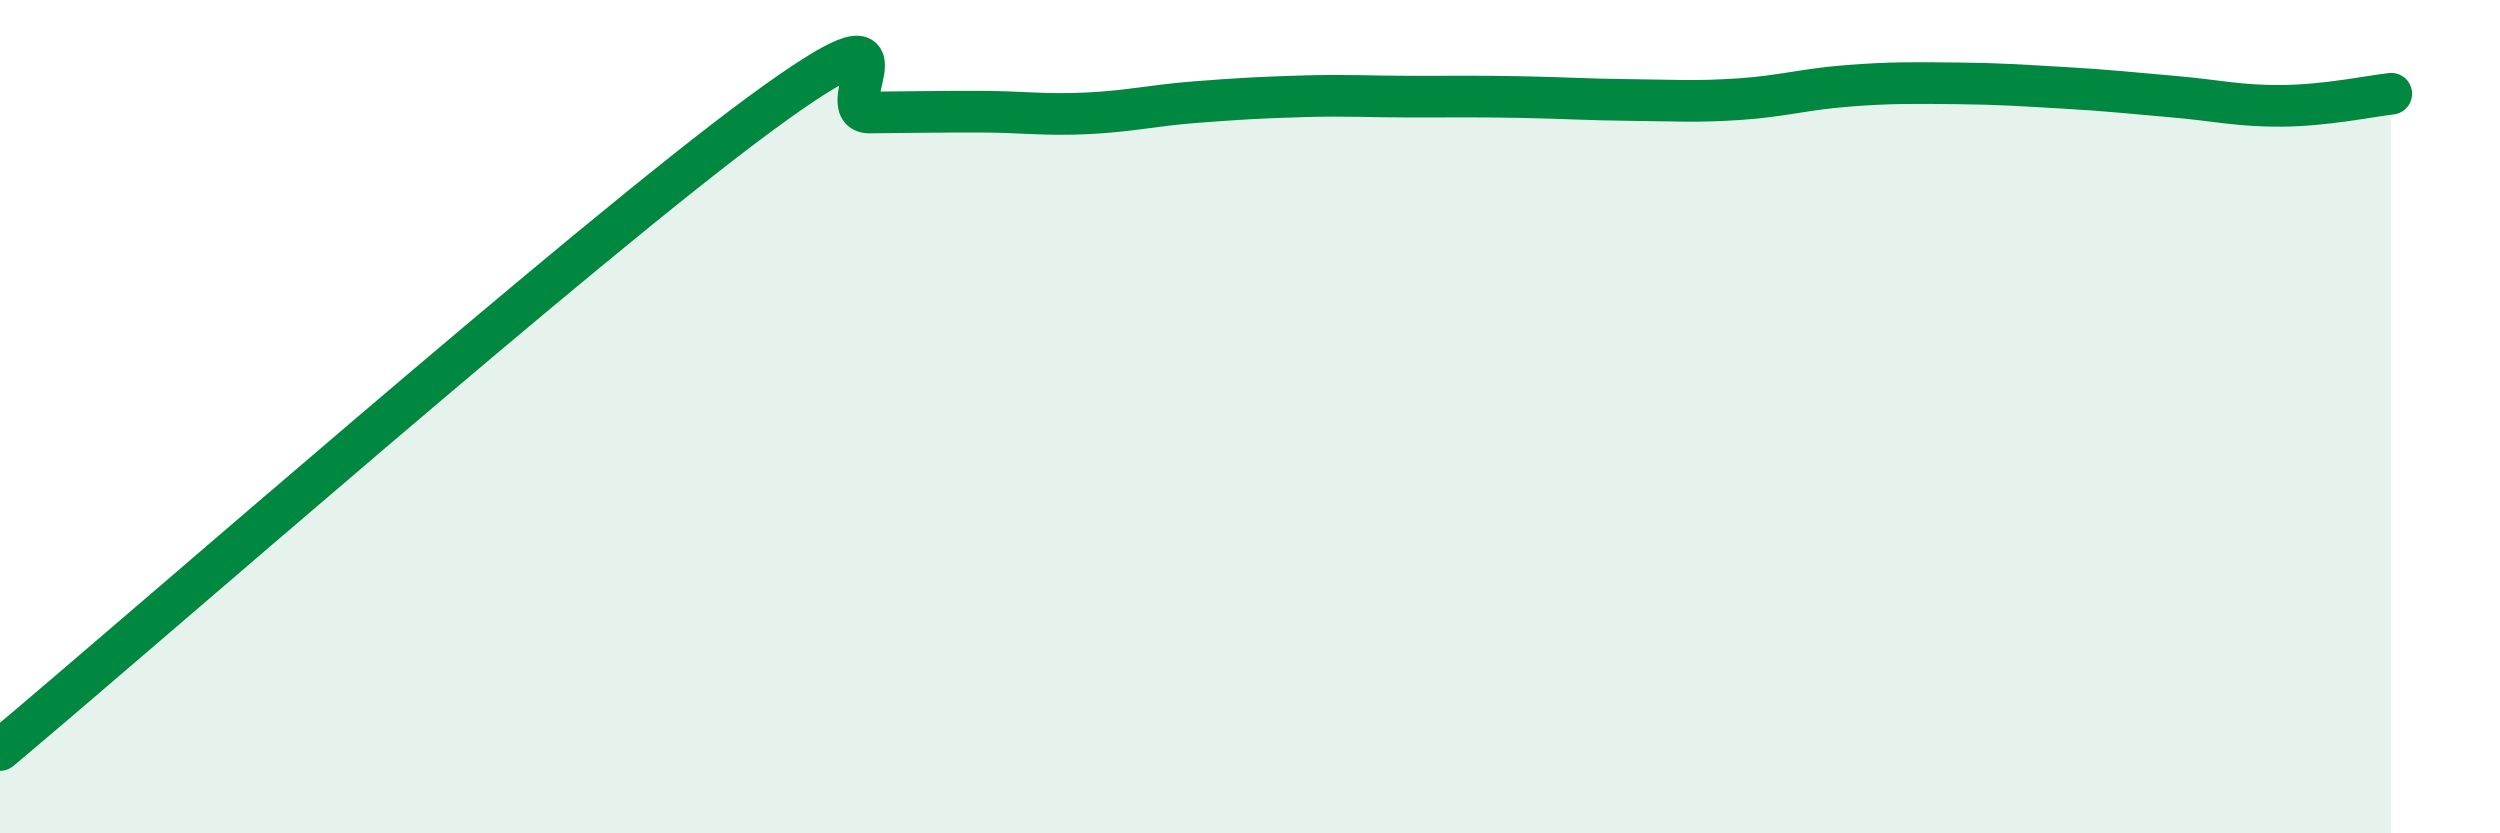 
    <svg width="60" height="20" viewBox="0 0 60 20" xmlns="http://www.w3.org/2000/svg">
      <path
        d="M 0,18 C 3.65,14.94 14.09,5.78 18.26,2.72 C 22.43,-0.34 19.83,2.71 20.87,2.7 C 21.91,2.69 22.44,2.68 23.48,2.68 C 24.52,2.68 25.05,2.77 26.09,2.72 C 27.13,2.67 27.66,2.53 28.7,2.45 C 29.74,2.37 30.26,2.34 31.3,2.31 C 32.34,2.28 32.87,2.32 33.91,2.32 C 34.95,2.32 35.48,2.31 36.52,2.33 C 37.56,2.35 38.09,2.39 39.13,2.4 C 40.17,2.41 40.7,2.45 41.74,2.38 C 42.78,2.31 43.31,2.14 44.35,2.06 C 45.39,1.98 45.92,1.99 46.96,2 C 48,2.01 48.53,2.05 49.57,2.11 C 50.61,2.17 51.13,2.23 52.17,2.32 C 53.21,2.41 53.74,2.55 54.78,2.54 C 55.82,2.53 56.87,2.31 57.39,2.25L57.39 20L0 20Z"
        fill="#008740"
        opacity="0.1"
        stroke-linecap="round"
        stroke-linejoin="round"
      />
      <path
        d="M 0,18 C 3.65,14.94 14.09,5.78 18.26,2.72 C 22.43,-0.34 19.83,2.71 20.87,2.7 C 21.91,2.69 22.44,2.68 23.48,2.68 C 24.52,2.68 25.05,2.77 26.09,2.72 C 27.13,2.67 27.66,2.53 28.7,2.45 C 29.74,2.37 30.26,2.34 31.3,2.31 C 32.34,2.28 32.87,2.32 33.91,2.32 C 34.95,2.32 35.48,2.31 36.52,2.33 C 37.56,2.35 38.09,2.39 39.13,2.4 C 40.17,2.41 40.7,2.45 41.74,2.38 C 42.78,2.31 43.31,2.14 44.35,2.06 C 45.39,1.98 45.92,1.99 46.96,2 C 48,2.01 48.53,2.05 49.57,2.11 C 50.61,2.17 51.13,2.23 52.17,2.32 C 53.21,2.41 53.74,2.55 54.78,2.54 C 55.82,2.53 56.87,2.31 57.39,2.25"
        stroke="#008740"
        stroke-width="1"
        fill="none"
        stroke-linecap="round"
        stroke-linejoin="round"
      />
    </svg>
  